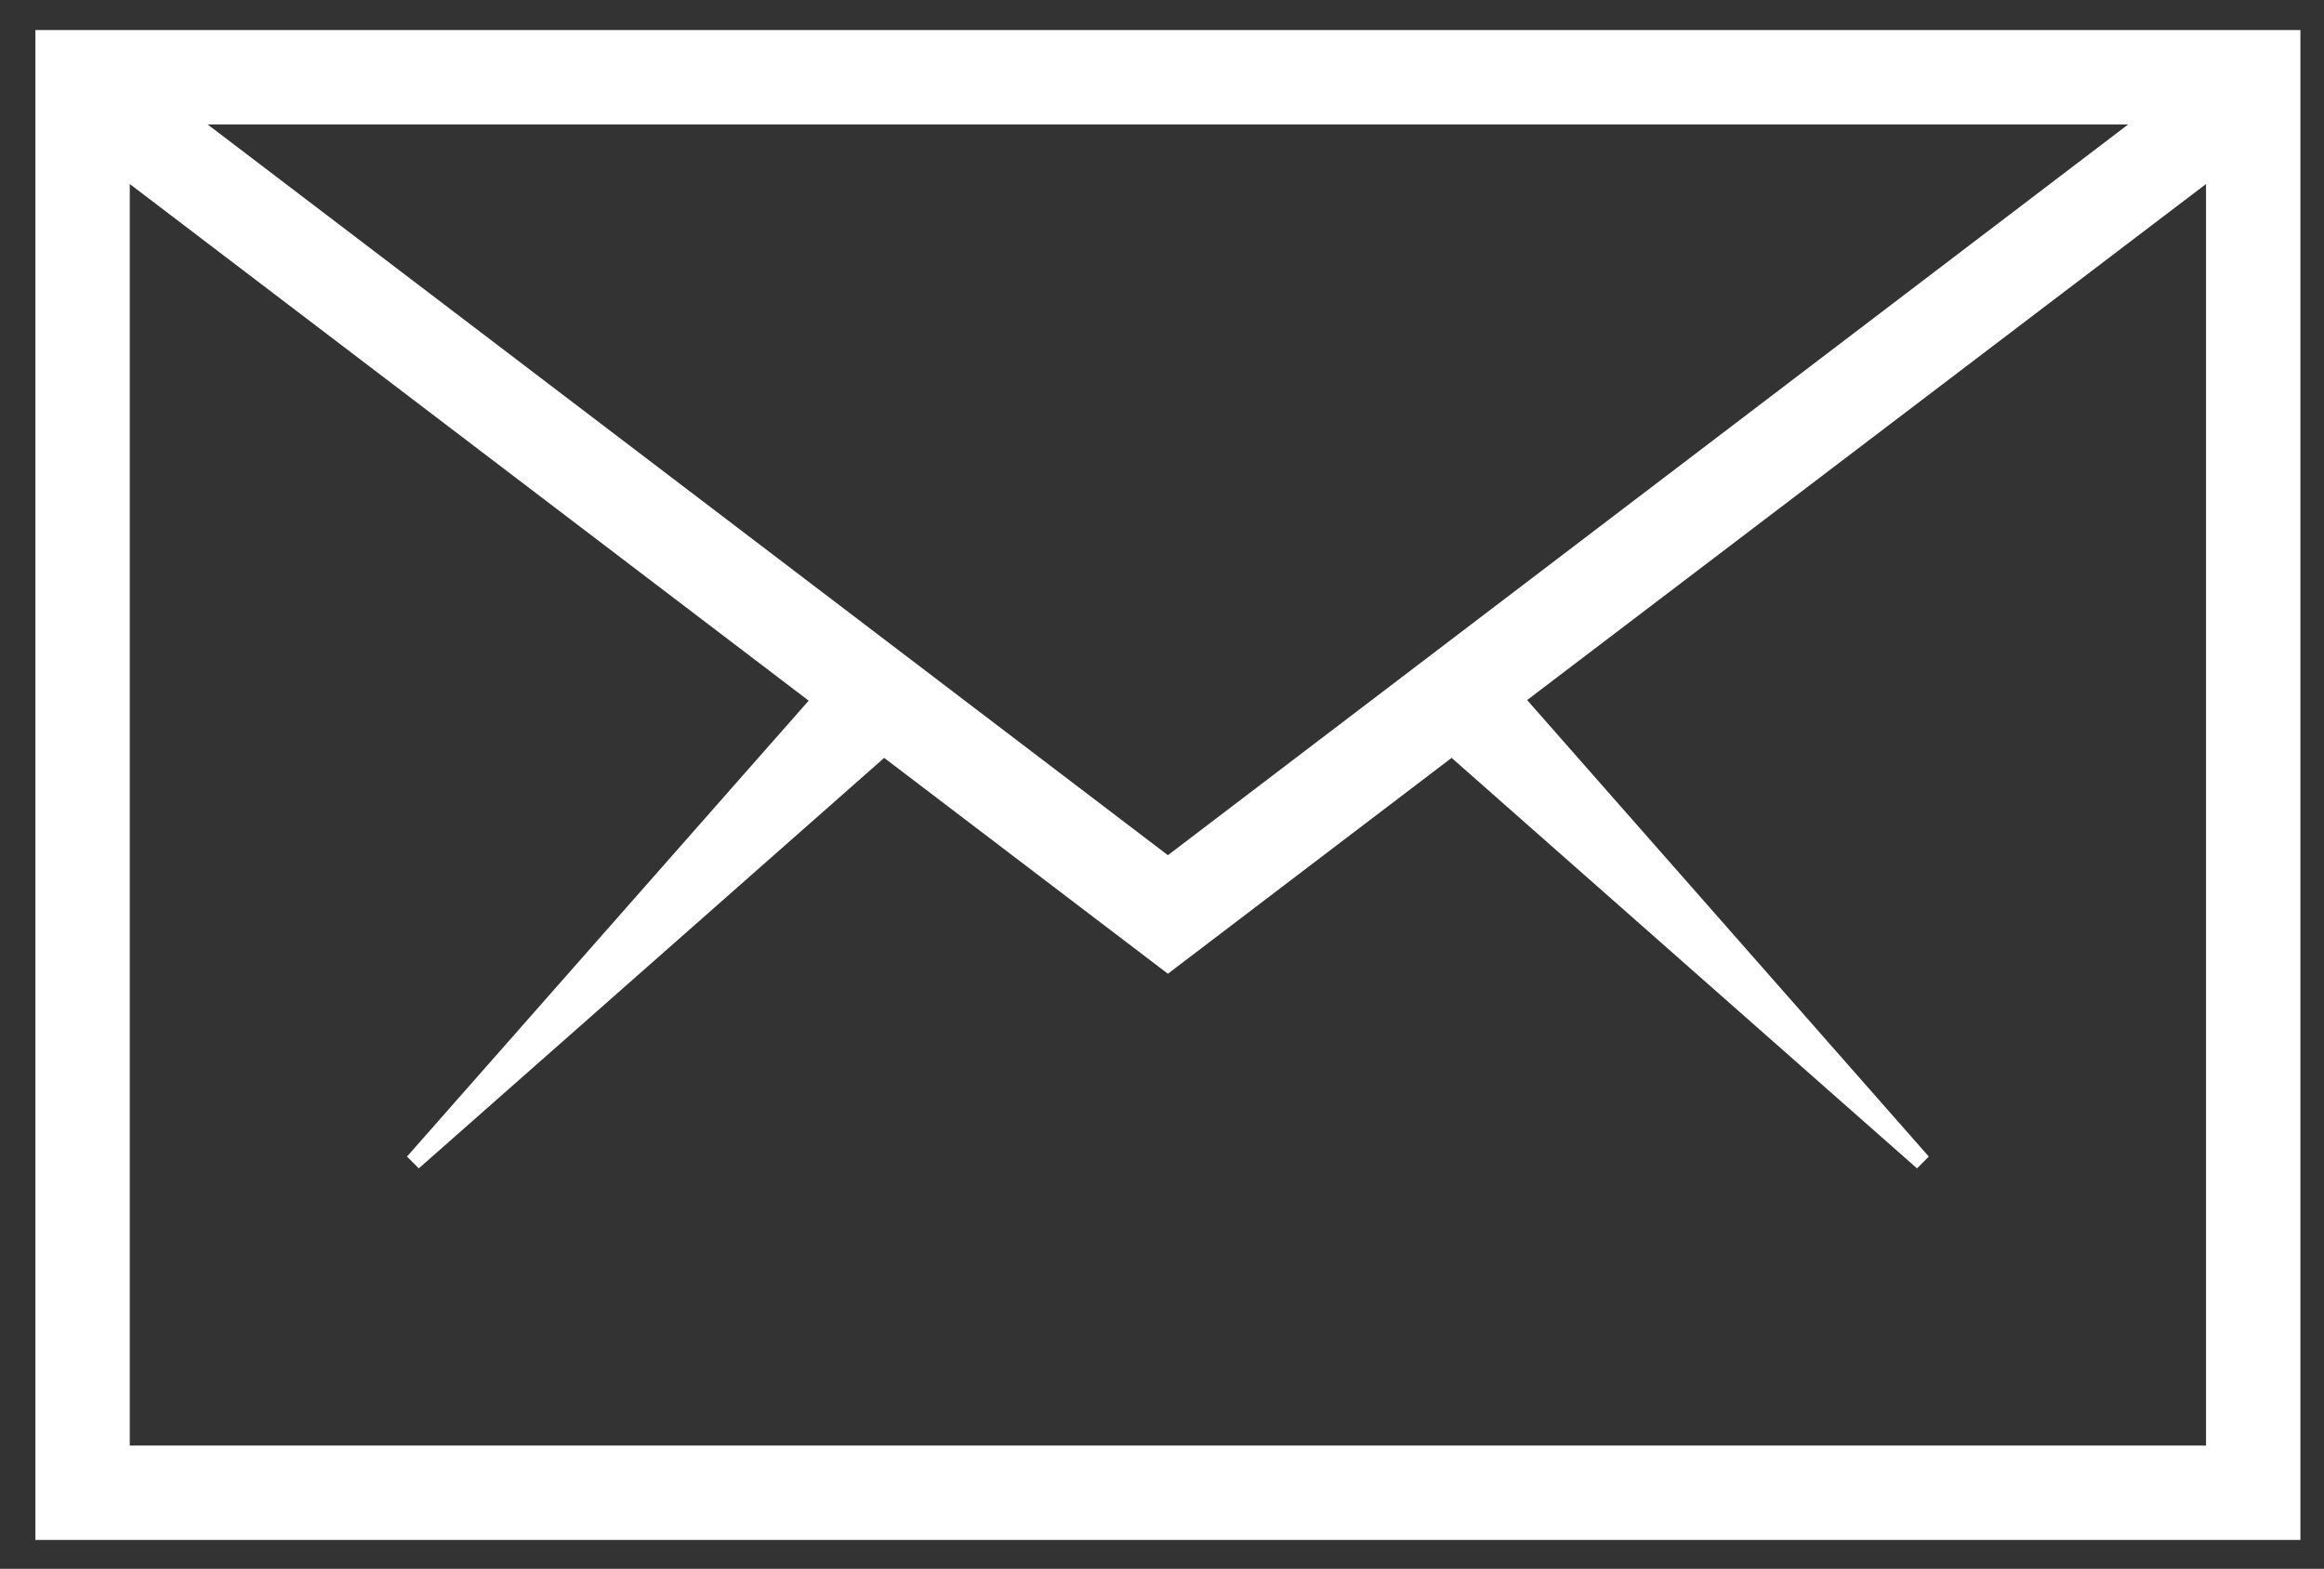 <?xml version="1.0" encoding="utf-8"?>
<!-- Generator: Adobe Illustrator 26.4.1, SVG Export Plug-In . SVG Version: 6.00 Build 0)  -->
<svg version="1.1" id="Layer_1" xmlns="http://www.w3.org/2000/svg" xmlns:xlink="http://www.w3.org/1999/xlink" x="0px" y="0px"
	 viewBox="0 0 394 266" style="enable-background:new 0 0 394 266;" xml:space="preserve">
<rect x="0" y="0" width="394" height="266" fill="#333333" stroke="none"/>
<style type="text/css">
	.st0{fill:#FFFFFF;}
</style>
<path class="st0" d="M6,5.1v256h384V5.1H6z M198,145L35.2,21.1h325.6L198,145z M22,245.1V31.2l115.1,87.6L69,196.1l2,2l78.9-69.6
	l48.1,36.6l48.1-36.6l78.9,69.6l2-2l-68.1-77.4L374,31.2v213.9H22z"/>
</svg>
